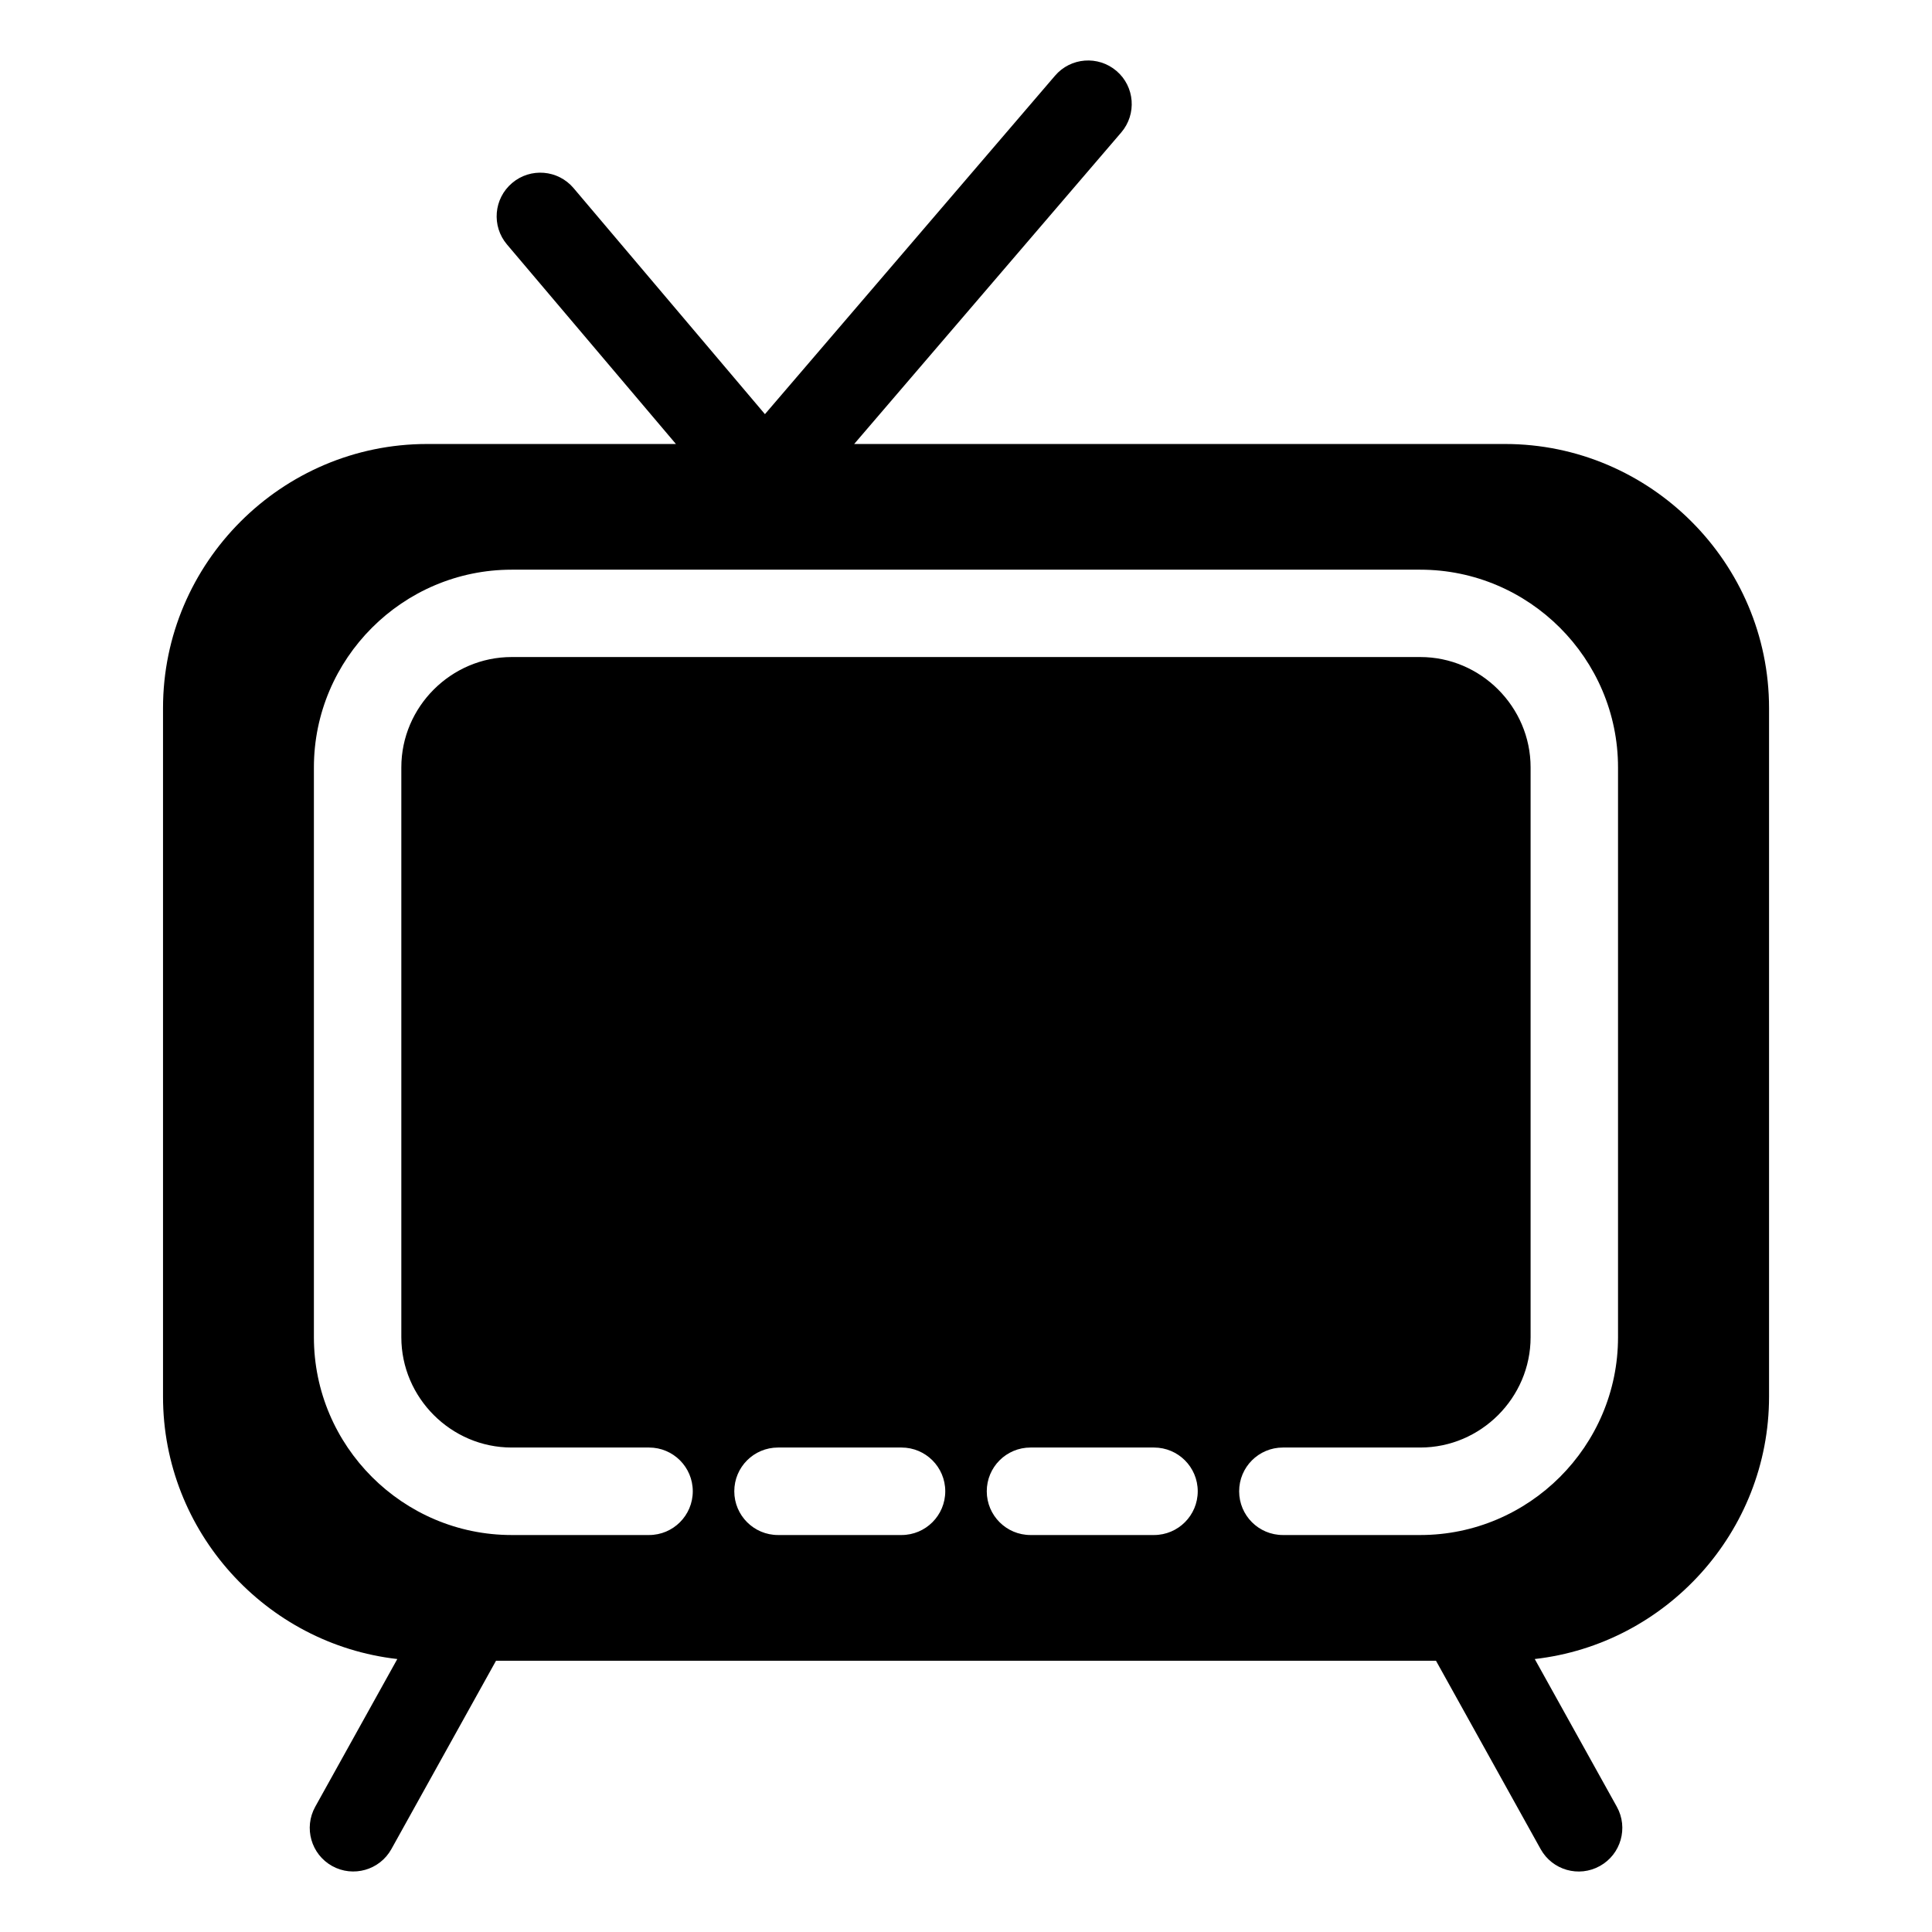 <?xml version="1.0" encoding="UTF-8"?>
<!-- Uploaded to: SVG Repo, www.svgrepo.com, Generator: SVG Repo Mixer Tools -->
<svg fill="#000000" width="800px" height="800px" version="1.1" viewBox="144 144 512 512" xmlns="http://www.w3.org/2000/svg">
 <path d="m542.85 261.66h-172.48l70.781-82.57c4.141-4.852 3.582-12.152-1.27-16.293-4.852-4.141-12.152-3.582-16.293 1.27l-76.871 89.688-50.707-59.898c-4.125-4.883-11.426-5.488-16.293-1.359-4.883 4.125-5.488 11.426-1.359 16.293l44.77 52.871h-65.961c-38.48 0-69.965 31.484-69.965 69.98v182.49c0 35.82 27.281 65.582 62.09 69.527l-21.75 39.145c-3.098 5.578-1.09 12.605 4.473 15.703 5.578 3.098 12.605 1.09 15.703-4.473l27.734-49.922h249.1l27.734 49.922c3.098 5.578 10.125 7.586 15.703 4.473 5.578-3.098 7.586-10.125 4.488-15.703l-21.75-39.145c34.809-3.945 62.09-33.707 62.09-69.527v-182.49c0-38.48-31.484-69.98-69.965-69.98zm-226.85 265.95c6.41 0 11.594 5.184 11.594 11.594 0 6.394-5.184 11.594-11.594 11.594h-36.41c-14.418 0-27.523-5.894-37.016-15.387-9.492-9.492-15.387-22.598-15.387-37.016v-151.02c0-14.418 5.894-27.523 15.387-37.016 9.492-9.492 22.598-15.387 37.016-15.387h240.8c14.418 0 27.523 5.894 37.016 15.387 9.492 9.492 15.387 22.598 15.387 37.016v151.02c0 14.418-5.894 27.523-15.387 37.016-9.492 9.492-22.598 15.387-37.016 15.387h-36.41c-6.41 0-11.594-5.184-11.594-11.594 0-6.41 5.184-11.594 11.594-11.594h36.41c8.027 0 15.324-3.297 20.633-8.602 5.305-5.305 8.602-12.605 8.602-20.633v-151.02c0-8.027-3.297-15.324-8.602-20.633-5.305-5.305-12.605-8.602-20.633-8.602h-240.8c-8.027 0-15.324 3.297-20.633 8.602-5.305 5.305-8.602 12.605-8.602 20.633v151.02c0 8.027 3.297 15.324 8.602 20.633 5.305 5.305 12.605 8.602 20.633 8.602zm133.82 0c6.394 0 11.594 5.184 11.594 11.594 0 6.394-5.184 11.594-11.594 11.594h-32.723c-6.394 0-11.594-5.184-11.594-11.594 0-6.41 5.184-11.594 11.594-11.594zm-66.91 0c6.394 0 11.594 5.184 11.594 11.594 0 6.394-5.184 11.594-11.594 11.594h-32.723c-6.394 0-11.594-5.184-11.594-11.594 0-6.41 5.184-11.594 11.594-11.594z" fill-rule="evenodd"/>
</svg>
